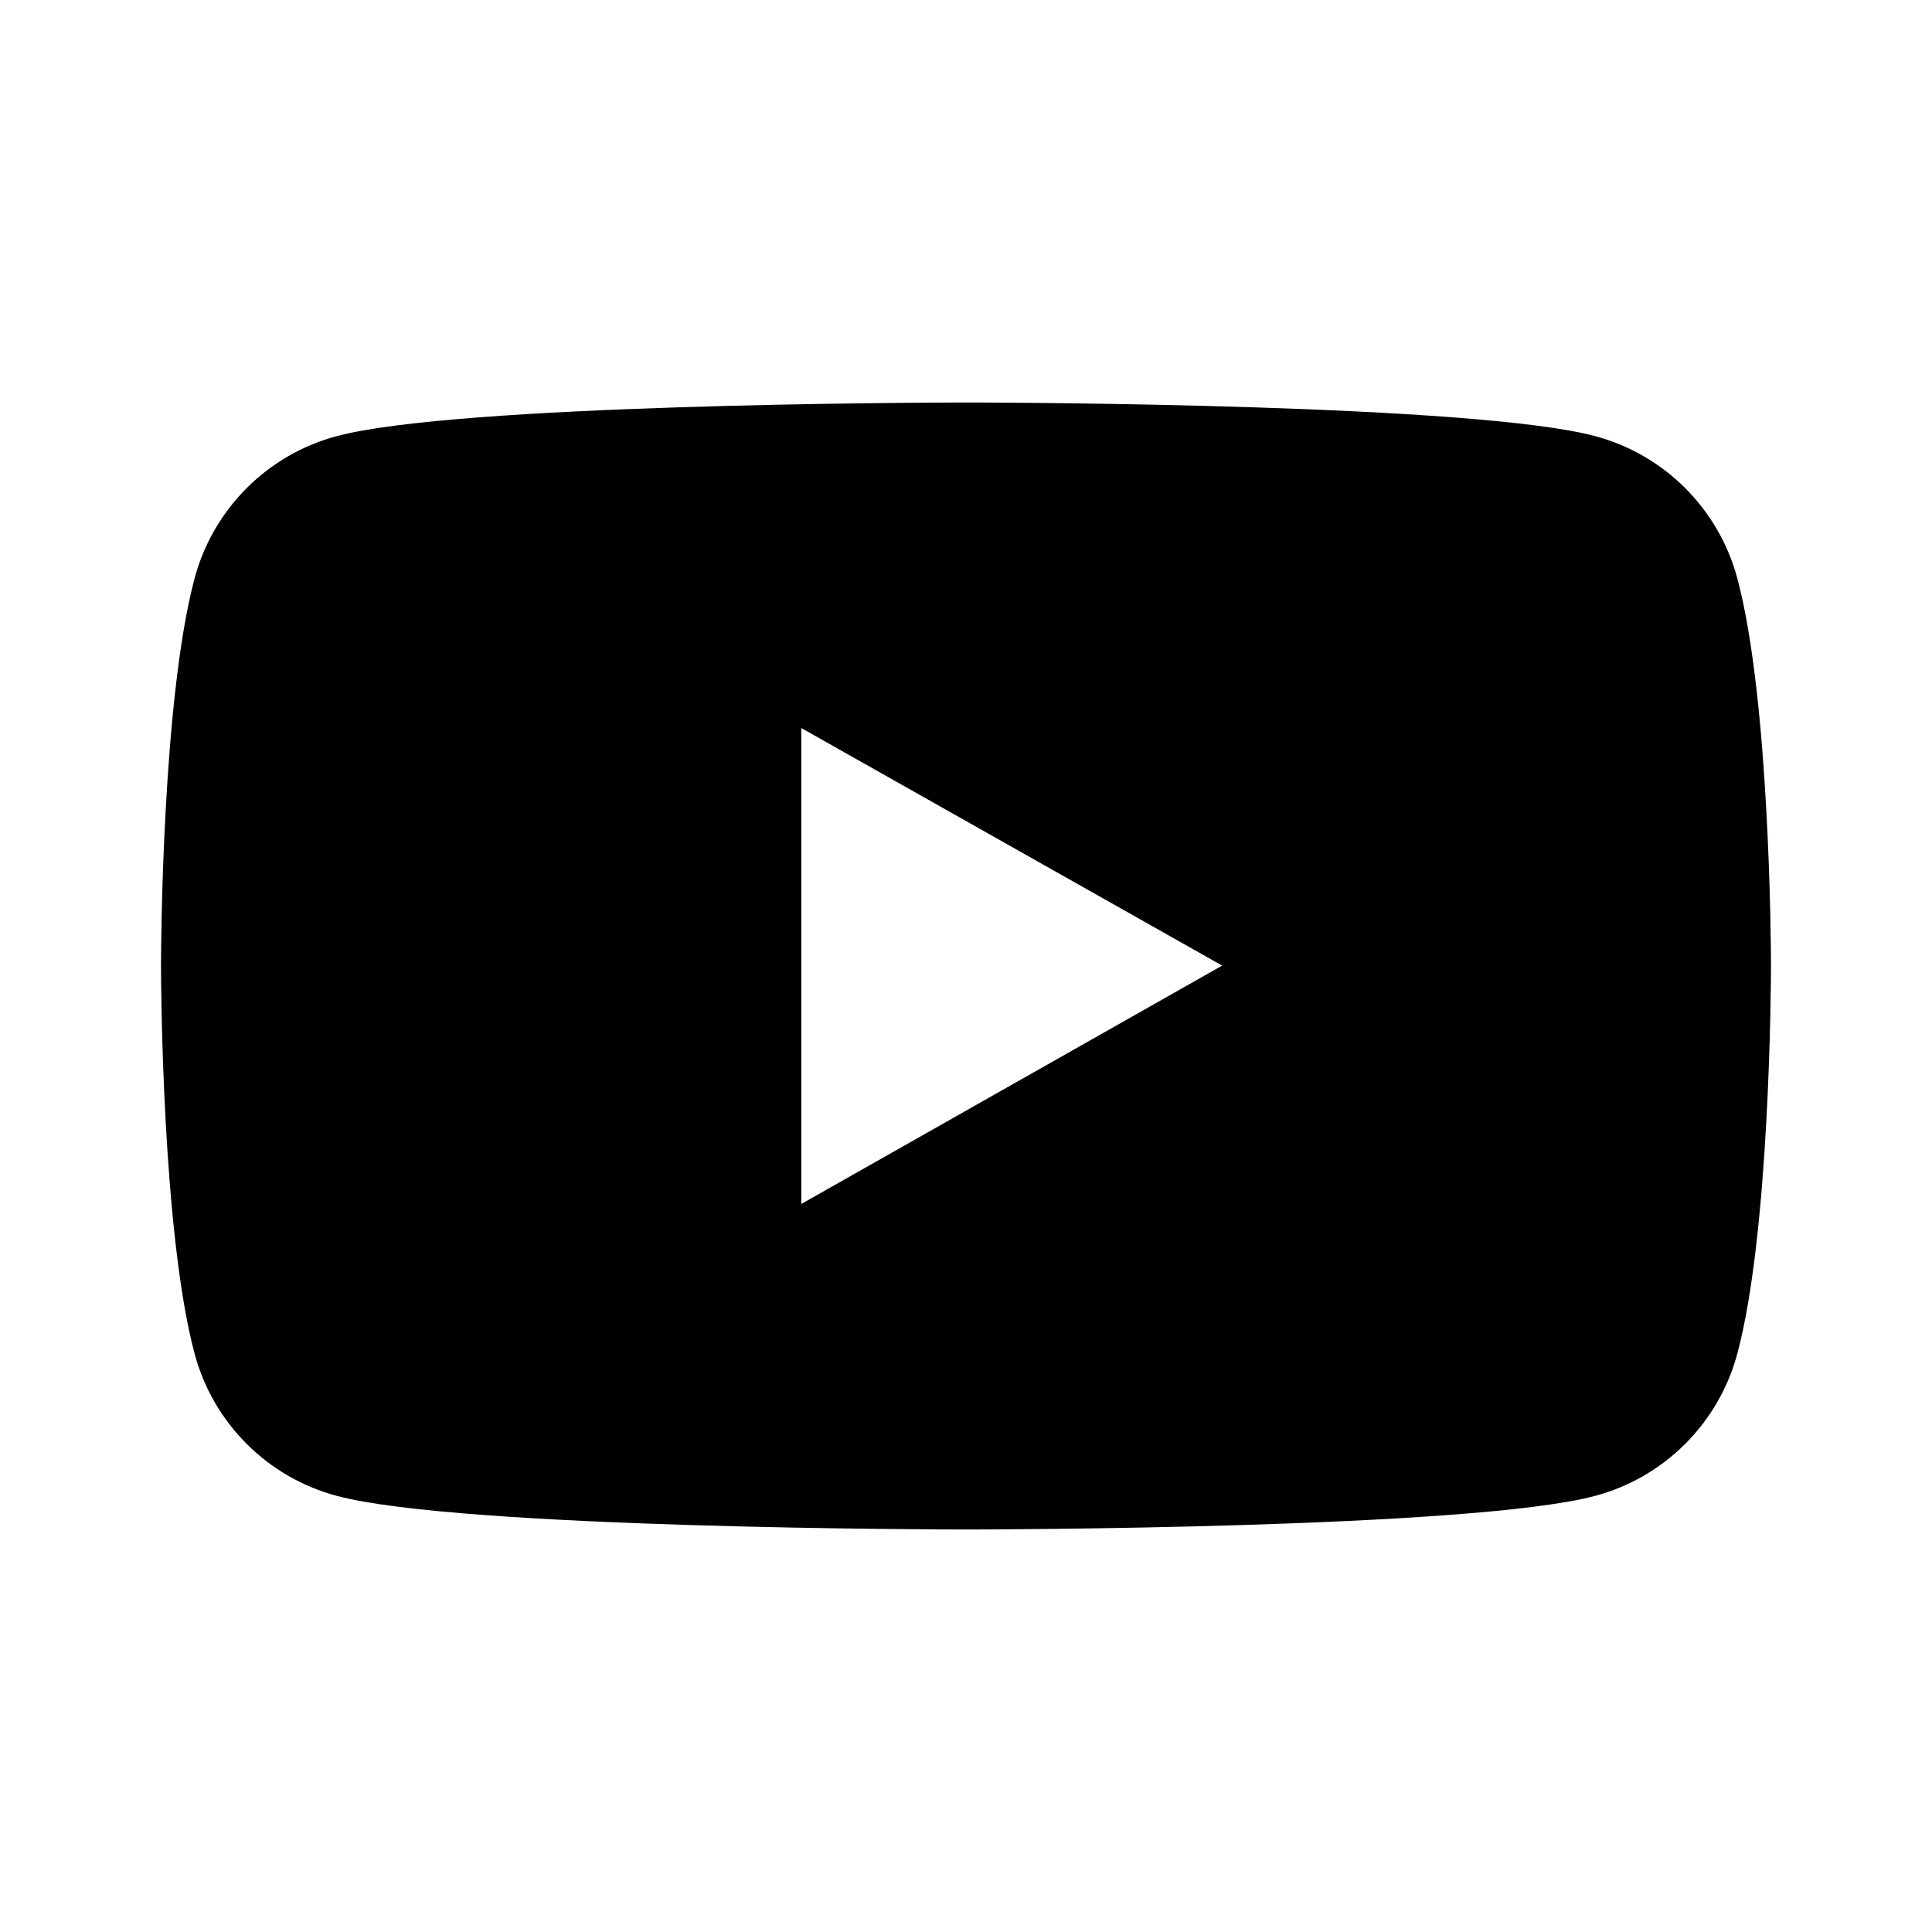 <?xml version="1.0" standalone="no"?>
<svg xmlns="http://www.w3.org/2000/svg" xmlns:xlink="http://www.w3.org/1999/xlink" width="128" height="128" viewBox="0 0 512 512" version="1.1">
    <title>youtube-filled</title>
    <g id="Page-1" stroke="none" stroke-width="1" fill="none" fill-rule="evenodd">
        <g id="icon" fill="#000000" transform="translate(42.667, 106.667)">
            <path d="M214.305,0.001 C226.425,0.022 348.415,0.445 380.011,8.902 C398.379,13.778 412.821,28.192 417.749,46.633 C426.31,78.581 426.652,143.739 426.666,148.901 L426.666,149.554 C426.652,154.731 426.31,220.084 417.749,252.033 C412.821,270.474 398.379,284.888 380.011,289.763 C347.417,298.488 218.63,298.663 213.491,298.666 L213.175,298.666 C208.036,298.663 79.228,298.488 46.613,289.763 C28.267,284.888 13.803,270.474 8.896,252.033 C0.356,220.084 0.014,154.731 0,149.554 L0,148.901 C0.014,143.739 0.356,78.581 8.896,46.633 C13.803,28.192 28.267,13.778 46.613,8.902 C78.229,0.445 200.24,0.022 212.362,0.001 Z M169.685,86.271 L169.685,212.394 L281.216,149.227 L169.685,86.271 Z" id="Shape">

</path>
        </g>
    </g>
</svg>